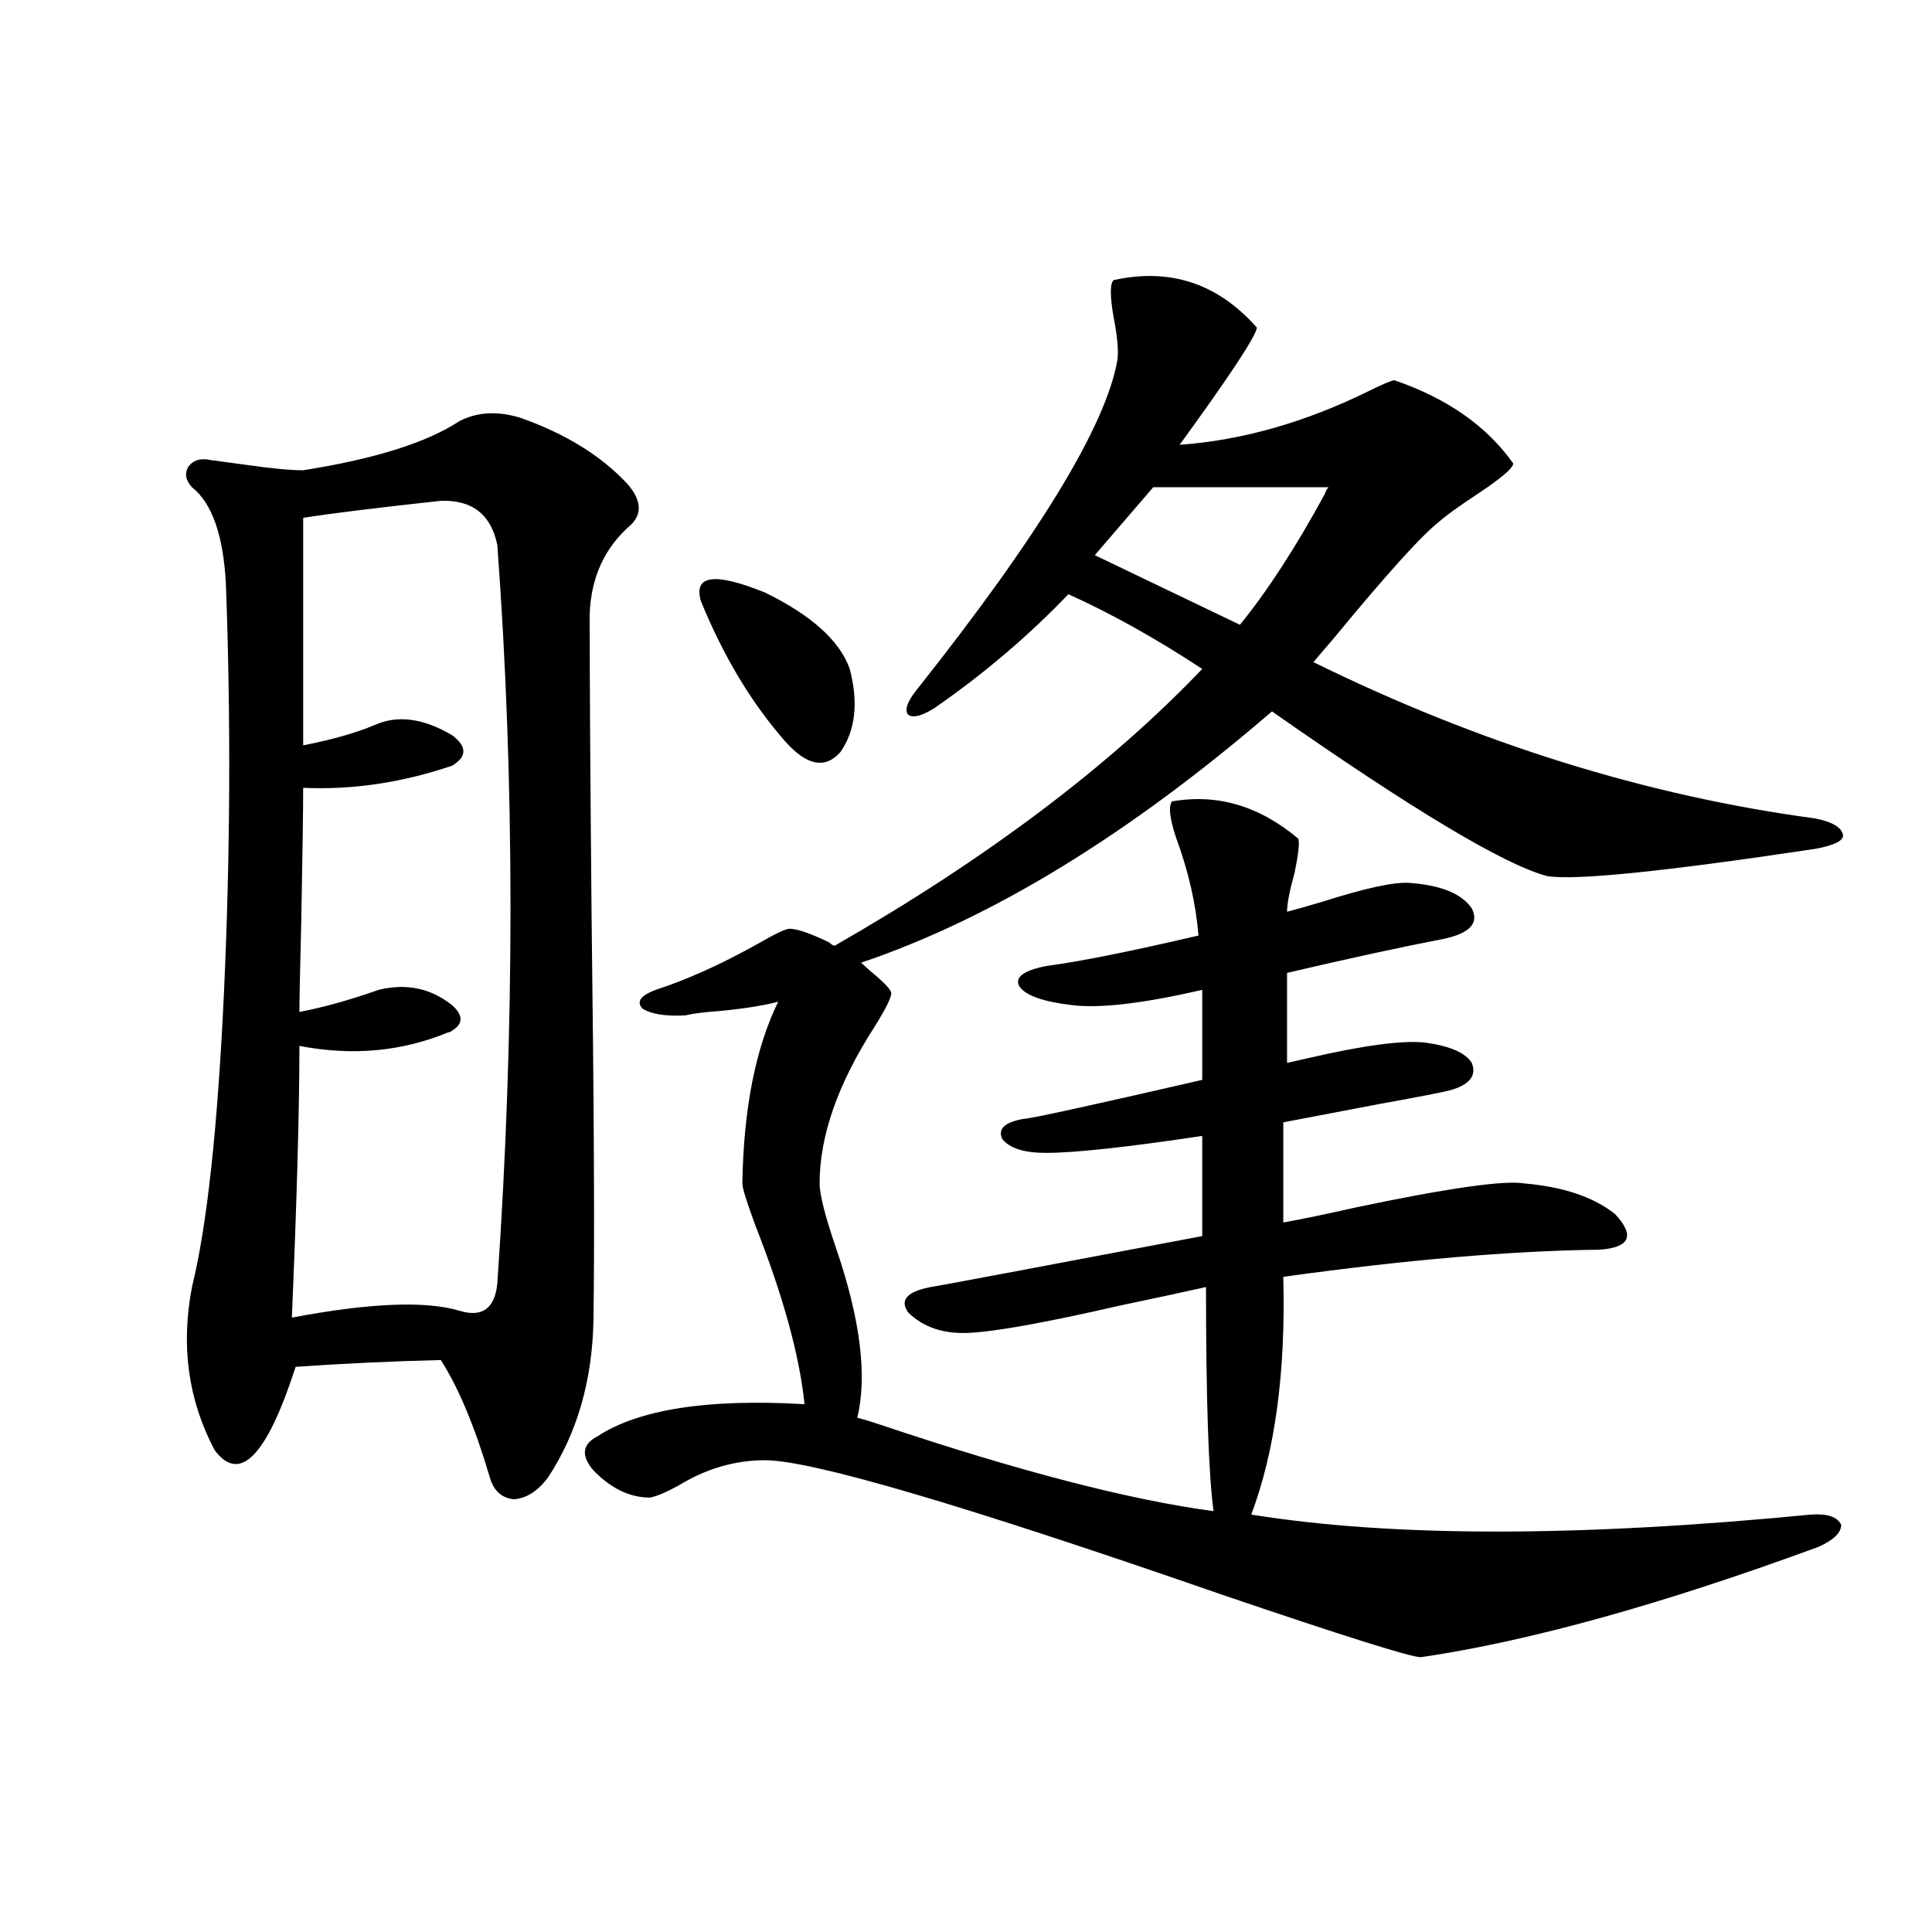 <?xml version="1.0" encoding="utf-8"?>
<!-- Generator: Adobe Illustrator 16.0.0, SVG Export Plug-In . SVG Version: 6.00 Build 0)  -->
<!DOCTYPE svg PUBLIC "-//W3C//DTD SVG 1.1//EN" "http://www.w3.org/Graphics/SVG/1.1/DTD/svg11.dtd">
<svg version="1.1" id="图层_1" xmlns="http://www.w3.org/2000/svg" xmlns:xlink="http://www.w3.org/1999/xlink" x="0px" y="0px"
	 width="1000px" height="1000px" viewBox="0 0 1000 1000" enable-background="new 0 0 1000 1000" xml:space="preserve">
<path d="M237.896,217.922c9.101-4.683,19.512-5.273,31.219-1.758c23.414,8.213,41.95,19.639,55.608,34.277
	c7.149,8.213,7.805,15.244,1.951,21.094c-13.658,11.729-20.822,27.246-21.463,46.582c0,32.822,0.32,84.375,0.976,154.688
	c1.296,101.377,1.616,171.689,0.976,210.938c-0.655,31.064-8.46,58.008-23.414,80.859c-5.213,7.031-11.066,10.85-17.561,11.426
	c-6.509-0.576-10.731-4.395-12.683-11.426c-7.805-26.367-16.265-46.582-25.365-60.645c-24.725,0.591-49.755,1.758-75.12,3.516
	c-14.969,46.294-28.947,60.645-41.95,43.066c-13.658-25.776-17.561-53.901-11.707-84.375c7.805-31.641,13.323-82.617,16.585-152.93
	c3.247-70.889,3.567-141.201,0.976-210.938c-1.311-25.186-7.164-41.885-17.561-50.098c-3.262-3.516-3.902-7.031-1.951-10.547
	c2.592-3.516,6.494-4.683,11.707-3.516c4.543,0.591,11.052,1.47,19.512,2.637c12.348,1.758,21.783,2.637,28.292,2.637
	C193.995,237.561,220.977,229.06,237.896,217.922z M228.141,259.23c-32.529,3.516-56.264,6.455-71.218,8.789v117.773
	c14.954-2.925,27.316-6.44,37.072-10.547c11.707-5.273,25.03-3.516,39.999,5.273c7.805,5.864,7.805,11.138,0,15.82
	c-26.021,8.789-51.706,12.607-77.071,11.426c0,11.138-0.335,33.989-0.976,68.555c-0.655,25.791-0.976,41.611-0.976,47.461
	c12.348-2.334,26.006-6.152,40.975-11.426c14.299-3.516,26.981-0.879,38.048,7.91c5.854,5.273,5.854,9.668,0,13.184
	c-0.655,0.591-1.311,0.879-1.951,0.879c-24.069,9.971-49.755,12.305-77.071,7.031c0,32.822-1.311,79.692-3.902,140.625
	c40.319-7.607,69.267-8.789,86.827-3.516c11.707,3.516,18.201-1.167,19.512-14.063c9.101-131.836,9.101-259.277,0-382.324
	C254.146,266.262,244.391,258.654,228.141,259.23z M650.569,169.582c-0.655,4.697-13.993,24.912-39.999,60.645
	c32.515-2.334,65.364-11.714,98.534-28.125c7.149-3.516,11.372-5.273,12.683-5.273c27.316,9.38,47.804,23.73,61.462,43.066
	c0,2.349-6.188,7.622-18.536,15.82c-9.756,6.455-16.265,11.138-19.512,14.063c-9.115,7.031-27.651,27.549-55.608,61.523
	c-4.558,5.273-7.805,9.092-9.756,11.426c85.852,42.188,172.344,69.146,259.506,80.859c9.101,1.758,13.979,4.697,14.634,8.789
	c0,2.939-4.878,5.273-14.634,7.031c-78.047,11.729-124.234,16.411-138.533,14.063c-22.118-5.85-69.602-34.277-142.436-85.254
	c-74.145,63.872-145.042,107.227-212.678,130.078c0.641,0.591,2.271,2.061,4.878,4.395c7.149,5.864,10.731,9.668,10.731,11.426
	c0,2.349-2.927,8.213-8.78,17.578c-18.871,29.307-28.292,56.25-28.292,80.859c0,5.864,2.927,17.29,8.78,34.277
	c12.348,36.338,15.93,65.342,10.731,87.012c2.592,0.591,6.494,1.758,11.707,3.516c71.538,24.033,129.098,38.975,172.679,44.824
	c-2.606-19.336-3.902-58.008-3.902-116.016c-10.411,2.349-25.365,5.576-44.877,9.668c-38.383,8.789-64.389,13.486-78.047,14.063
	c-13.018,0.591-23.414-2.925-31.219-10.547c-4.558-6.44-0.655-10.835,11.707-13.184c3.902-0.576,50.73-9.365,140.484-26.367v-51.855
	c-39.023,5.864-66.02,8.789-80.974,8.789c-11.066,0-18.536-2.334-22.438-7.031c-2.606-5.273,0.976-8.789,10.731-10.547
	c3.247,0,34.146-6.729,92.681-20.215v-46.582c-30.578,7.031-53.017,9.668-67.315,7.91c-14.969-1.758-24.069-4.971-27.316-9.668
	c-2.606-4.683,1.951-8.198,13.658-10.547c17.561-2.334,43.901-7.607,79.022-15.82c-1.311-16.396-5.213-33.398-11.707-50.977
	c-3.262-9.956-3.902-16.108-1.951-18.457c23.414-4.092,45.197,2.349,65.364,19.336c0.641,2.349,0,8.213-1.951,17.578
	c-2.606,9.38-3.902,16.123-3.902,20.215c4.543-1.167,10.731-2.925,18.536-5.273c22.104-7.031,37.072-10.244,44.877-9.668
	c16.25,1.182,26.981,5.576,32.194,13.184c3.902,7.622-0.976,12.896-14.634,15.82c-21.463,4.106-48.459,9.971-80.974,17.578v46.582
	c2.592-0.576,6.494-1.455,11.707-2.637c27.957-6.44,47.804-9.077,59.511-7.91c13.003,1.758,21.128,5.273,24.39,10.547
	c2.592,6.455-0.976,11.138-10.731,14.063c-4.558,1.182-16.585,3.516-36.097,7.031c-21.463,4.106-38.383,7.334-50.73,9.668v51.855
	c9.756-1.758,22.438-4.395,38.048-7.91c47.469-9.956,76.416-14.063,86.827-12.305c20.152,1.758,35.762,7.031,46.828,15.82
	c10.396,11.138,7.805,17.29-7.805,18.457c-46.188,0.591-100.82,5.273-163.898,14.063c1.296,49.219-4.237,90.239-16.585,123.047
	c72.834,11.729,169.417,11.729,289.749,0c8.445-0.576,13.658,1.182,15.609,5.273c0,4.106-3.902,7.91-11.707,11.426
	c-81.309,29.883-149.92,48.917-205.849,57.129c-5.213,0-39.679-10.849-103.412-32.52c-133.335-46.279-212.037-69.434-236.092-69.434
	c-15.609,0-30.578,4.395-44.877,13.184c-6.509,3.516-11.387,5.576-14.634,6.152c-10.411,0-20.167-4.683-29.268-14.063
	c-6.509-7.607-5.854-13.472,1.951-17.578c21.463-14.063,57.225-19.624,107.314-16.699c-2.606-25.186-11.066-55.947-25.365-92.285
	c-4.558-12.305-6.829-19.624-6.829-21.973c0.641-38.672,6.829-70.01,18.536-94.043c-9.115,2.349-21.143,4.106-36.097,5.273
	c-5.854,0.591-9.756,1.182-11.707,1.758c-10.411,0.591-17.896-0.576-22.438-3.516c-3.262-3.516-0.976-6.729,6.829-9.668
	c16.25-5.273,33.811-13.184,52.682-23.73c9.101-5.273,14.634-7.91,16.585-7.91c3.902,0,10.731,2.349,20.487,7.031
	c1.296,1.182,2.271,1.758,2.927,1.758c78.688-45.112,142.101-92.861,190.239-143.262c-24.069-15.82-47.163-28.701-69.267-38.672
	c-20.822,21.685-43.901,41.309-69.267,58.887c-6.509,4.106-11.066,5.273-13.658,3.516c-1.951-2.334-0.655-6.44,3.902-12.305
	c63.733-80.269,98.534-137.397,104.388-171.387c0.641-4.683,0-12.002-1.951-21.973c-1.951-11.123-1.951-17.578,0-19.336
	C605.692,138.532,630.402,146.73,650.569,169.582z M362.771,311.086c-3.902-13.472,7.149-14.941,33.17-4.395
	c24.055,11.729,38.688,24.912,43.901,39.551c4.543,17.578,2.927,31.943-4.878,43.066c-7.805,8.789-17.24,7.031-28.292-5.273
	C389.112,364.123,374.479,339.802,362.771,311.086z M687.642,252.199h-90.729l-30.243,35.156l75.12,36.035
	c14.299-17.578,28.933-40.127,43.901-67.676C686.331,253.957,686.986,252.79,687.642,252.199z"/>
</svg>
